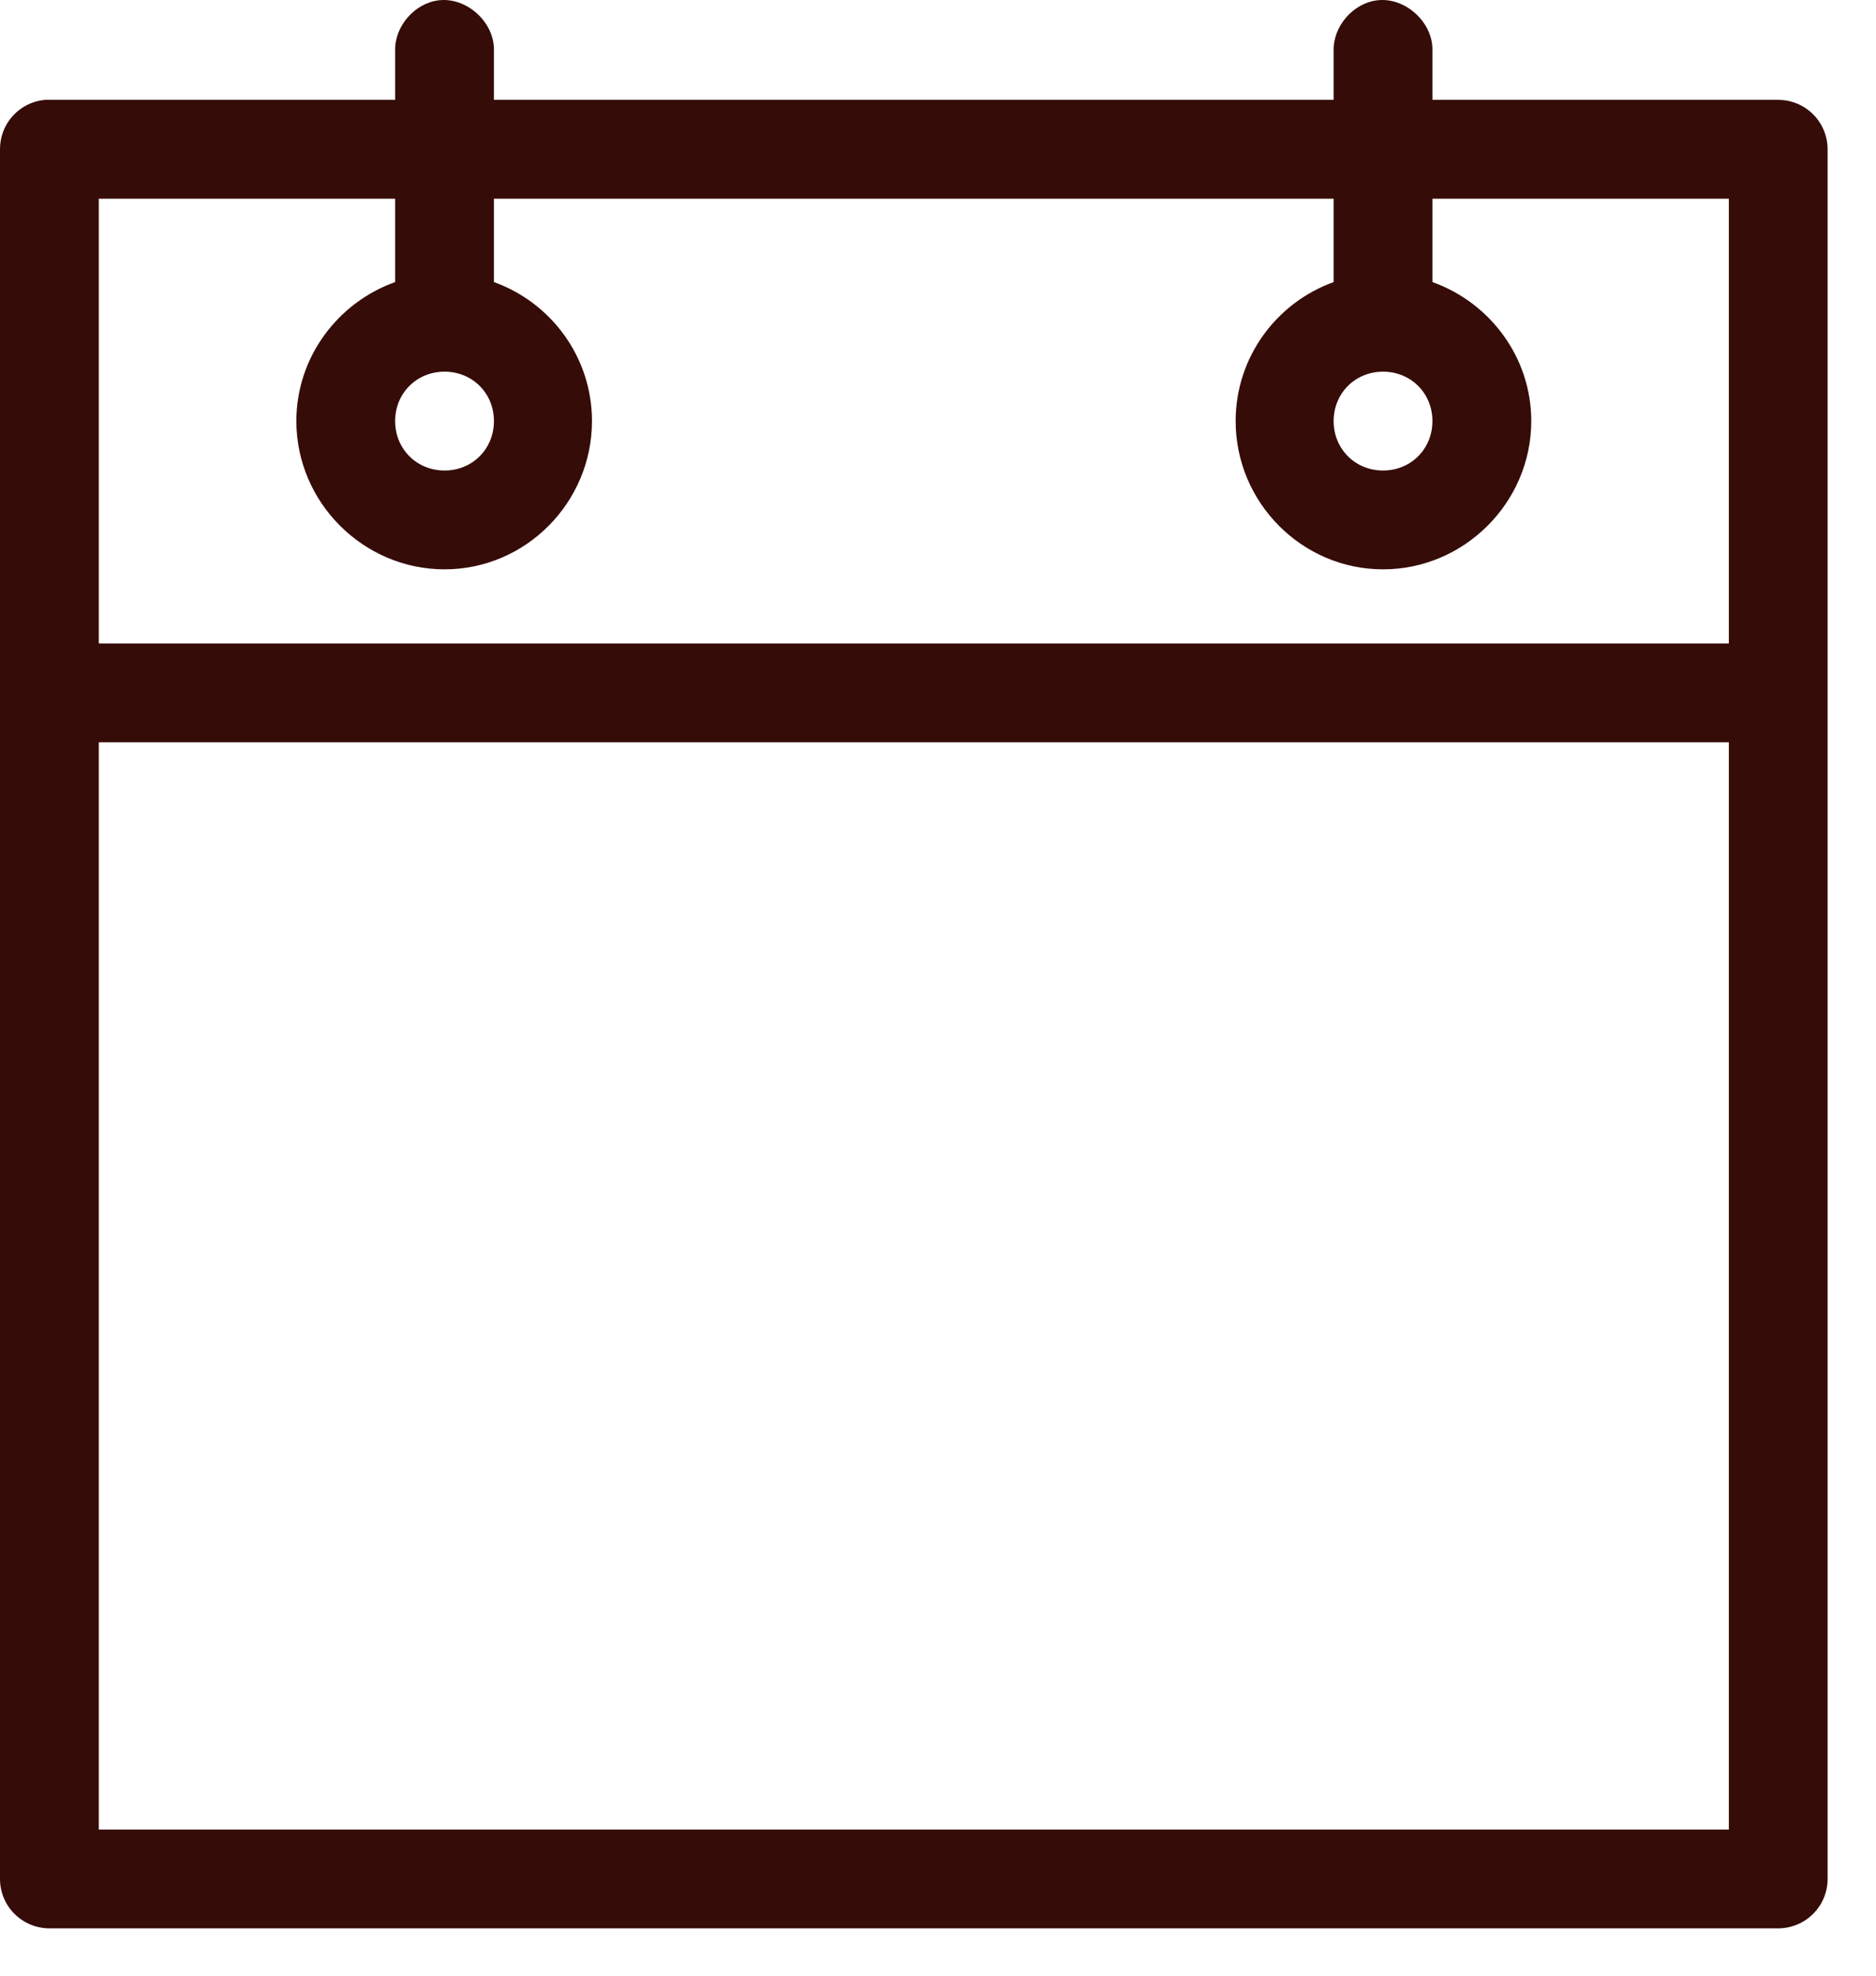 <svg width="38" height="40" viewBox="0 0 38 40" fill="#360C08" xmlns="http://www.w3.org/2000/svg">
<path d="M8.895 0.005C8.404 0.059 7.994 0.527 8.004 1.021V2.022H1.001C0.969 2.02 0.938 2.02 0.907 2.022C0.658 2.045 0.427 2.161 0.259 2.346C0.091 2.531 -0.001 2.772 9.31248e-06 3.022V38.041C3.58435e-05 38.306 0.105 38.561 0.293 38.748C0.481 38.936 0.735 39.041 1.001 39.042H36.019C36.285 39.041 36.539 38.936 36.727 38.748C36.914 38.561 37.02 38.306 37.02 38.041V3.022C37.02 2.757 36.914 2.503 36.727 2.315C36.539 2.127 36.285 2.022 36.019 2.022H29.015V1.021C29.028 0.454 28.47 -0.057 27.905 0.005C27.414 0.059 27.004 0.527 27.014 1.021V2.022H10.005V1.021C10.018 0.454 9.46 -0.057 8.895 0.005ZM2.001 4.023H8.004V5.711C6.844 6.125 6.003 7.229 6.003 8.525C6.003 10.171 7.359 11.527 9.005 11.527C10.651 11.527 11.991 10.171 11.991 8.525C11.991 7.231 11.163 6.127 10.005 5.711V4.023H27.014V5.711C25.857 6.127 25.029 7.231 25.029 8.525C25.029 10.171 26.369 11.527 28.015 11.527C29.661 11.527 31.017 10.171 31.017 8.525C31.017 7.229 30.176 6.125 29.015 5.711V4.023H35.019V13.028H2.001V4.023ZM9.005 7.525C9.569 7.525 10.005 7.961 10.005 8.525C10.005 9.09 9.569 9.526 9.005 9.526C8.44 9.526 8.004 9.09 8.004 8.525C8.004 7.961 8.44 7.525 9.005 7.525ZM28.015 7.525C28.579 7.525 29.015 7.961 29.015 8.525C29.015 9.09 28.579 9.526 28.015 9.526C27.451 9.526 27.014 9.09 27.014 8.525C27.014 7.961 27.451 7.525 28.015 7.525ZM2.001 15.029H35.019V37.041H2.001V15.029Z" />
</svg>
